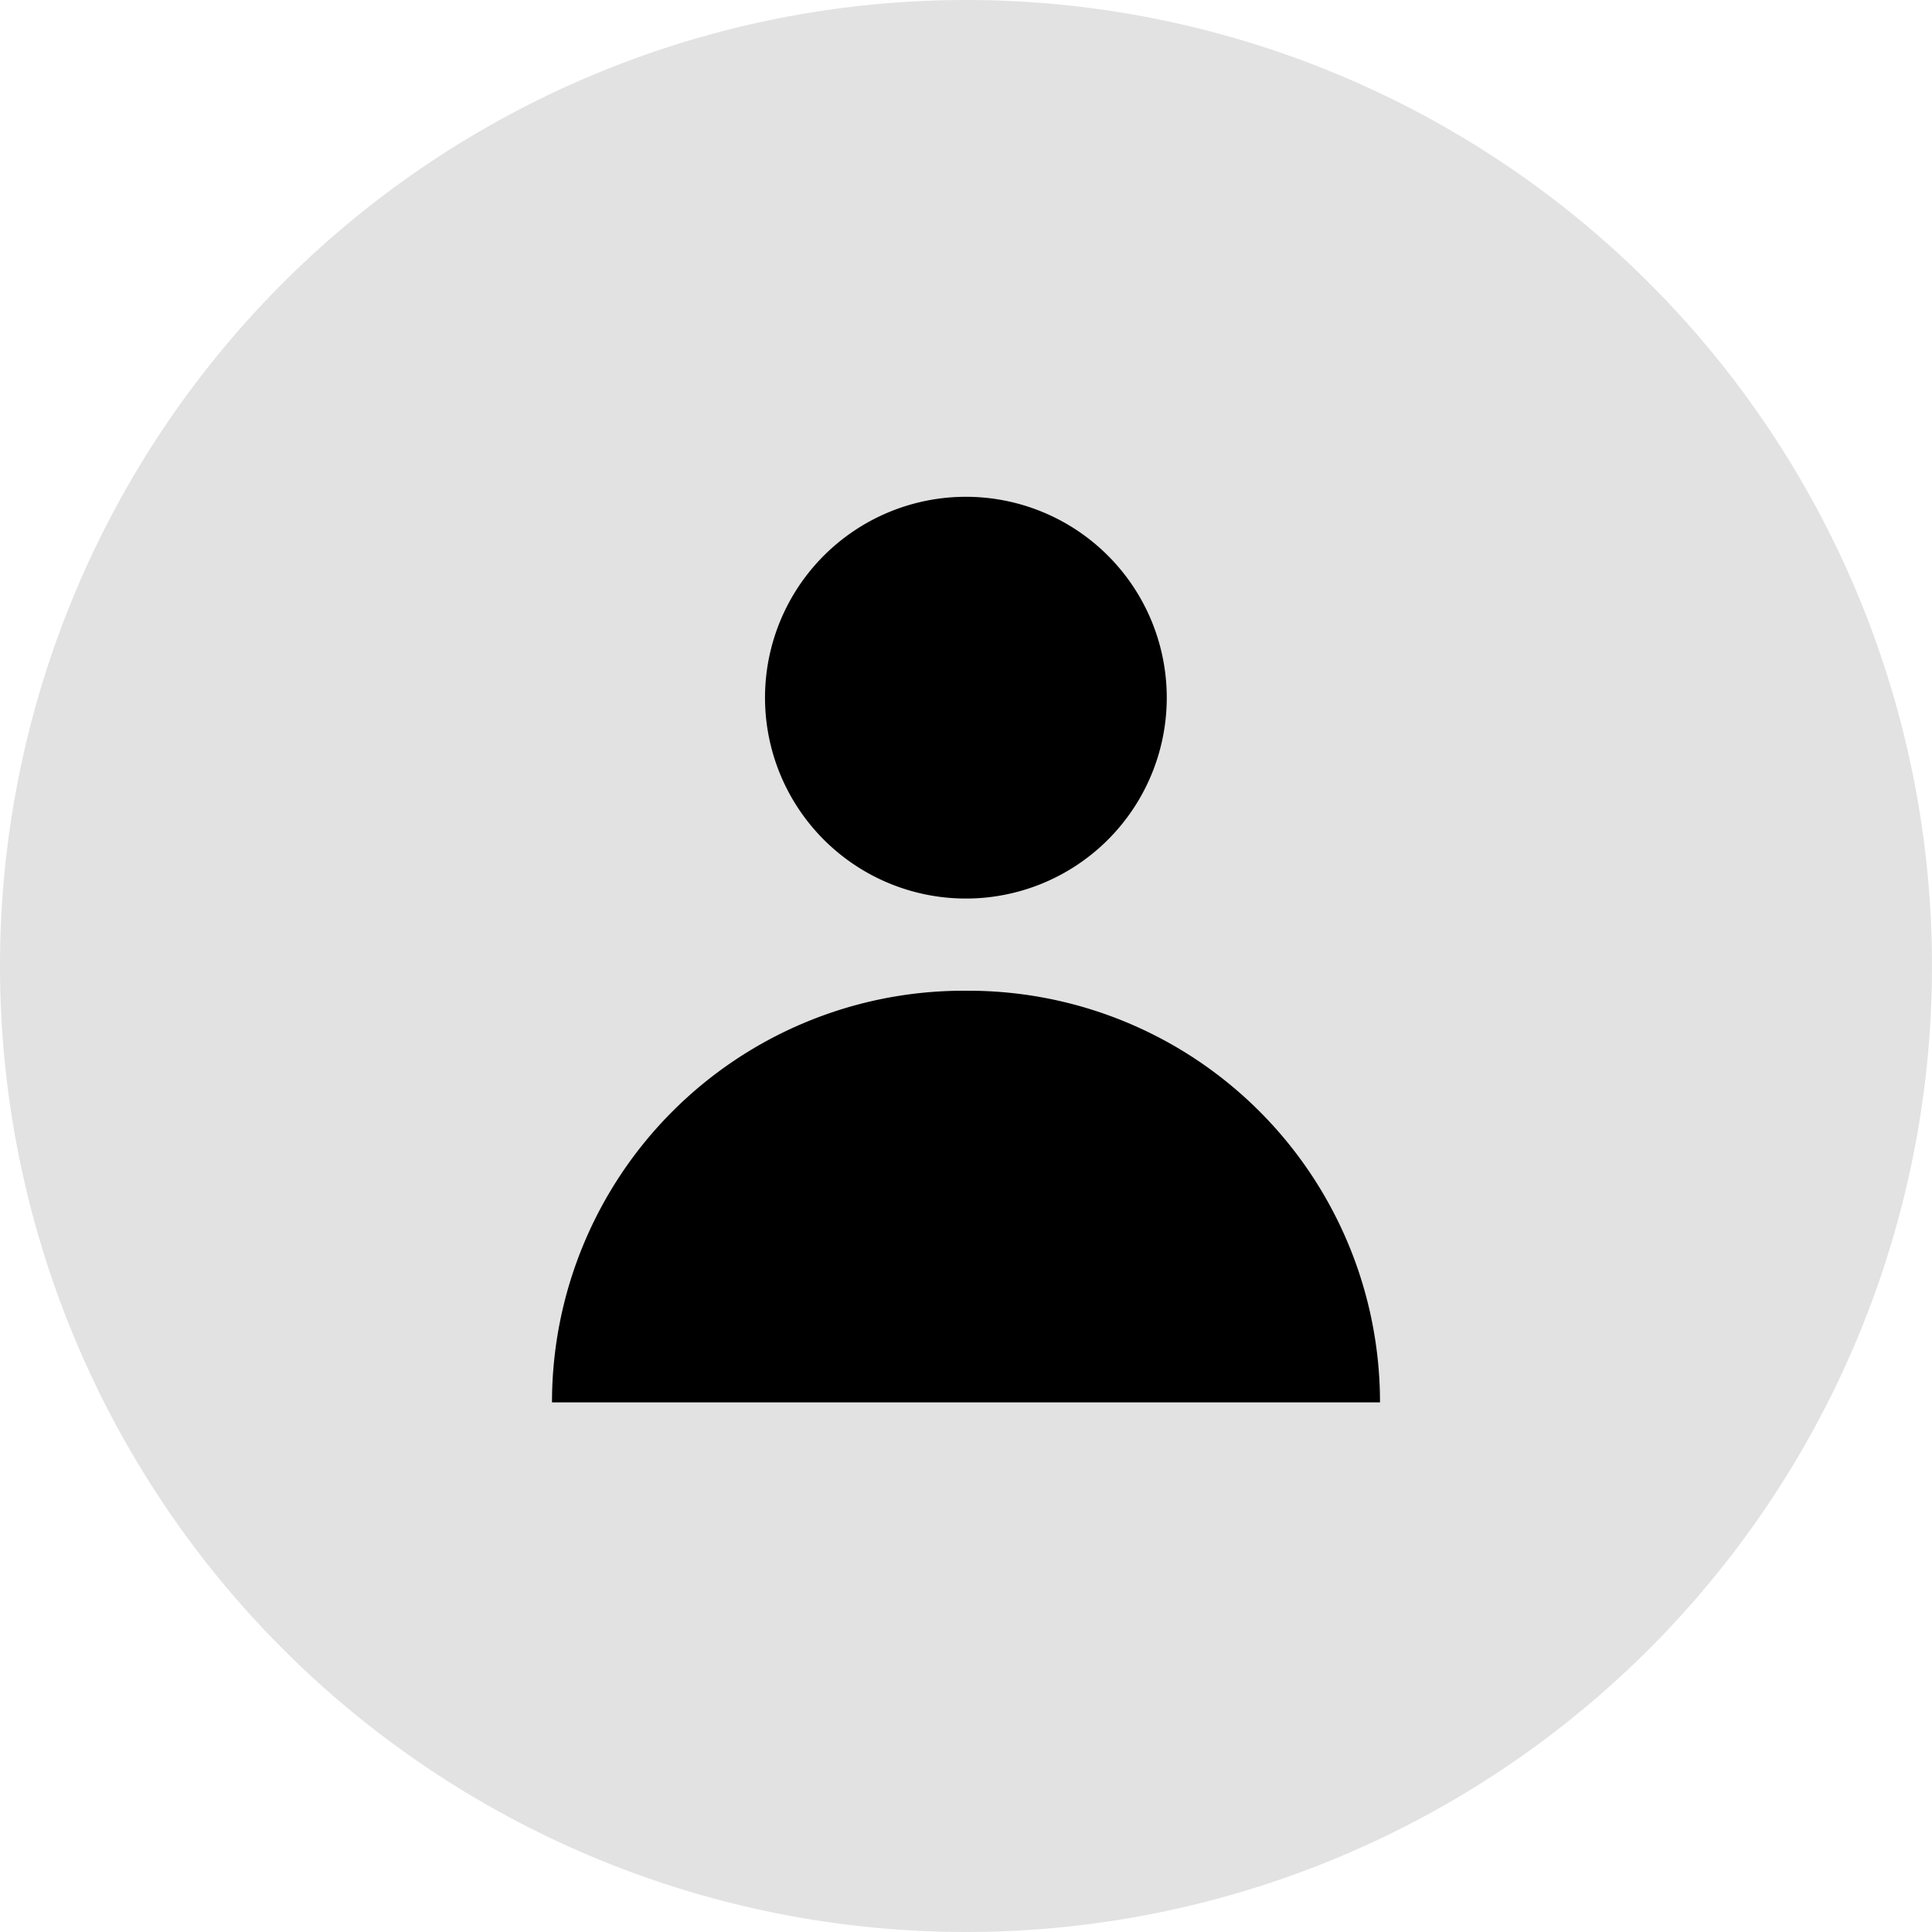 <svg id="Component_2_1" data-name="Component 2 – 1" xmlns="http://www.w3.org/2000/svg" xmlns:xlink="http://www.w3.org/1999/xlink" width="35" height="35" viewBox="0 0 35 35">
  <defs>
    <clipPath id="clip-path">
      <rect id="Rectangle_14" data-name="Rectangle 14" width="15" height="16.404" fill="none"/>
    </clipPath>
  </defs>
  <path id="Path_95" data-name="Path 95" d="M17.5,0A17.5,17.5,0,1,1,0,17.5,17.5,17.5,0,0,1,17.5,0Z" fill="#e2e2e2"/>
  <g id="profile" transform="translate(10 9)">
    <g id="Group_3" data-name="Group 3" clip-path="url(#clip-path)">
      <path id="Path_7" data-name="Path 7" d="M116,3.64A3.639,3.639,0,1,1,112.364,0,3.639,3.639,0,0,1,116,3.64" transform="translate(-104.863)"/>
      <path id="Path_8" data-name="Path 8" d="M15,259.457H0A7.457,7.457,0,0,1,7.457,252h.087A7.457,7.457,0,0,1,15,259.457Z" transform="translate(0 -243.052)"/>
    </g>
  </g>
</svg>
